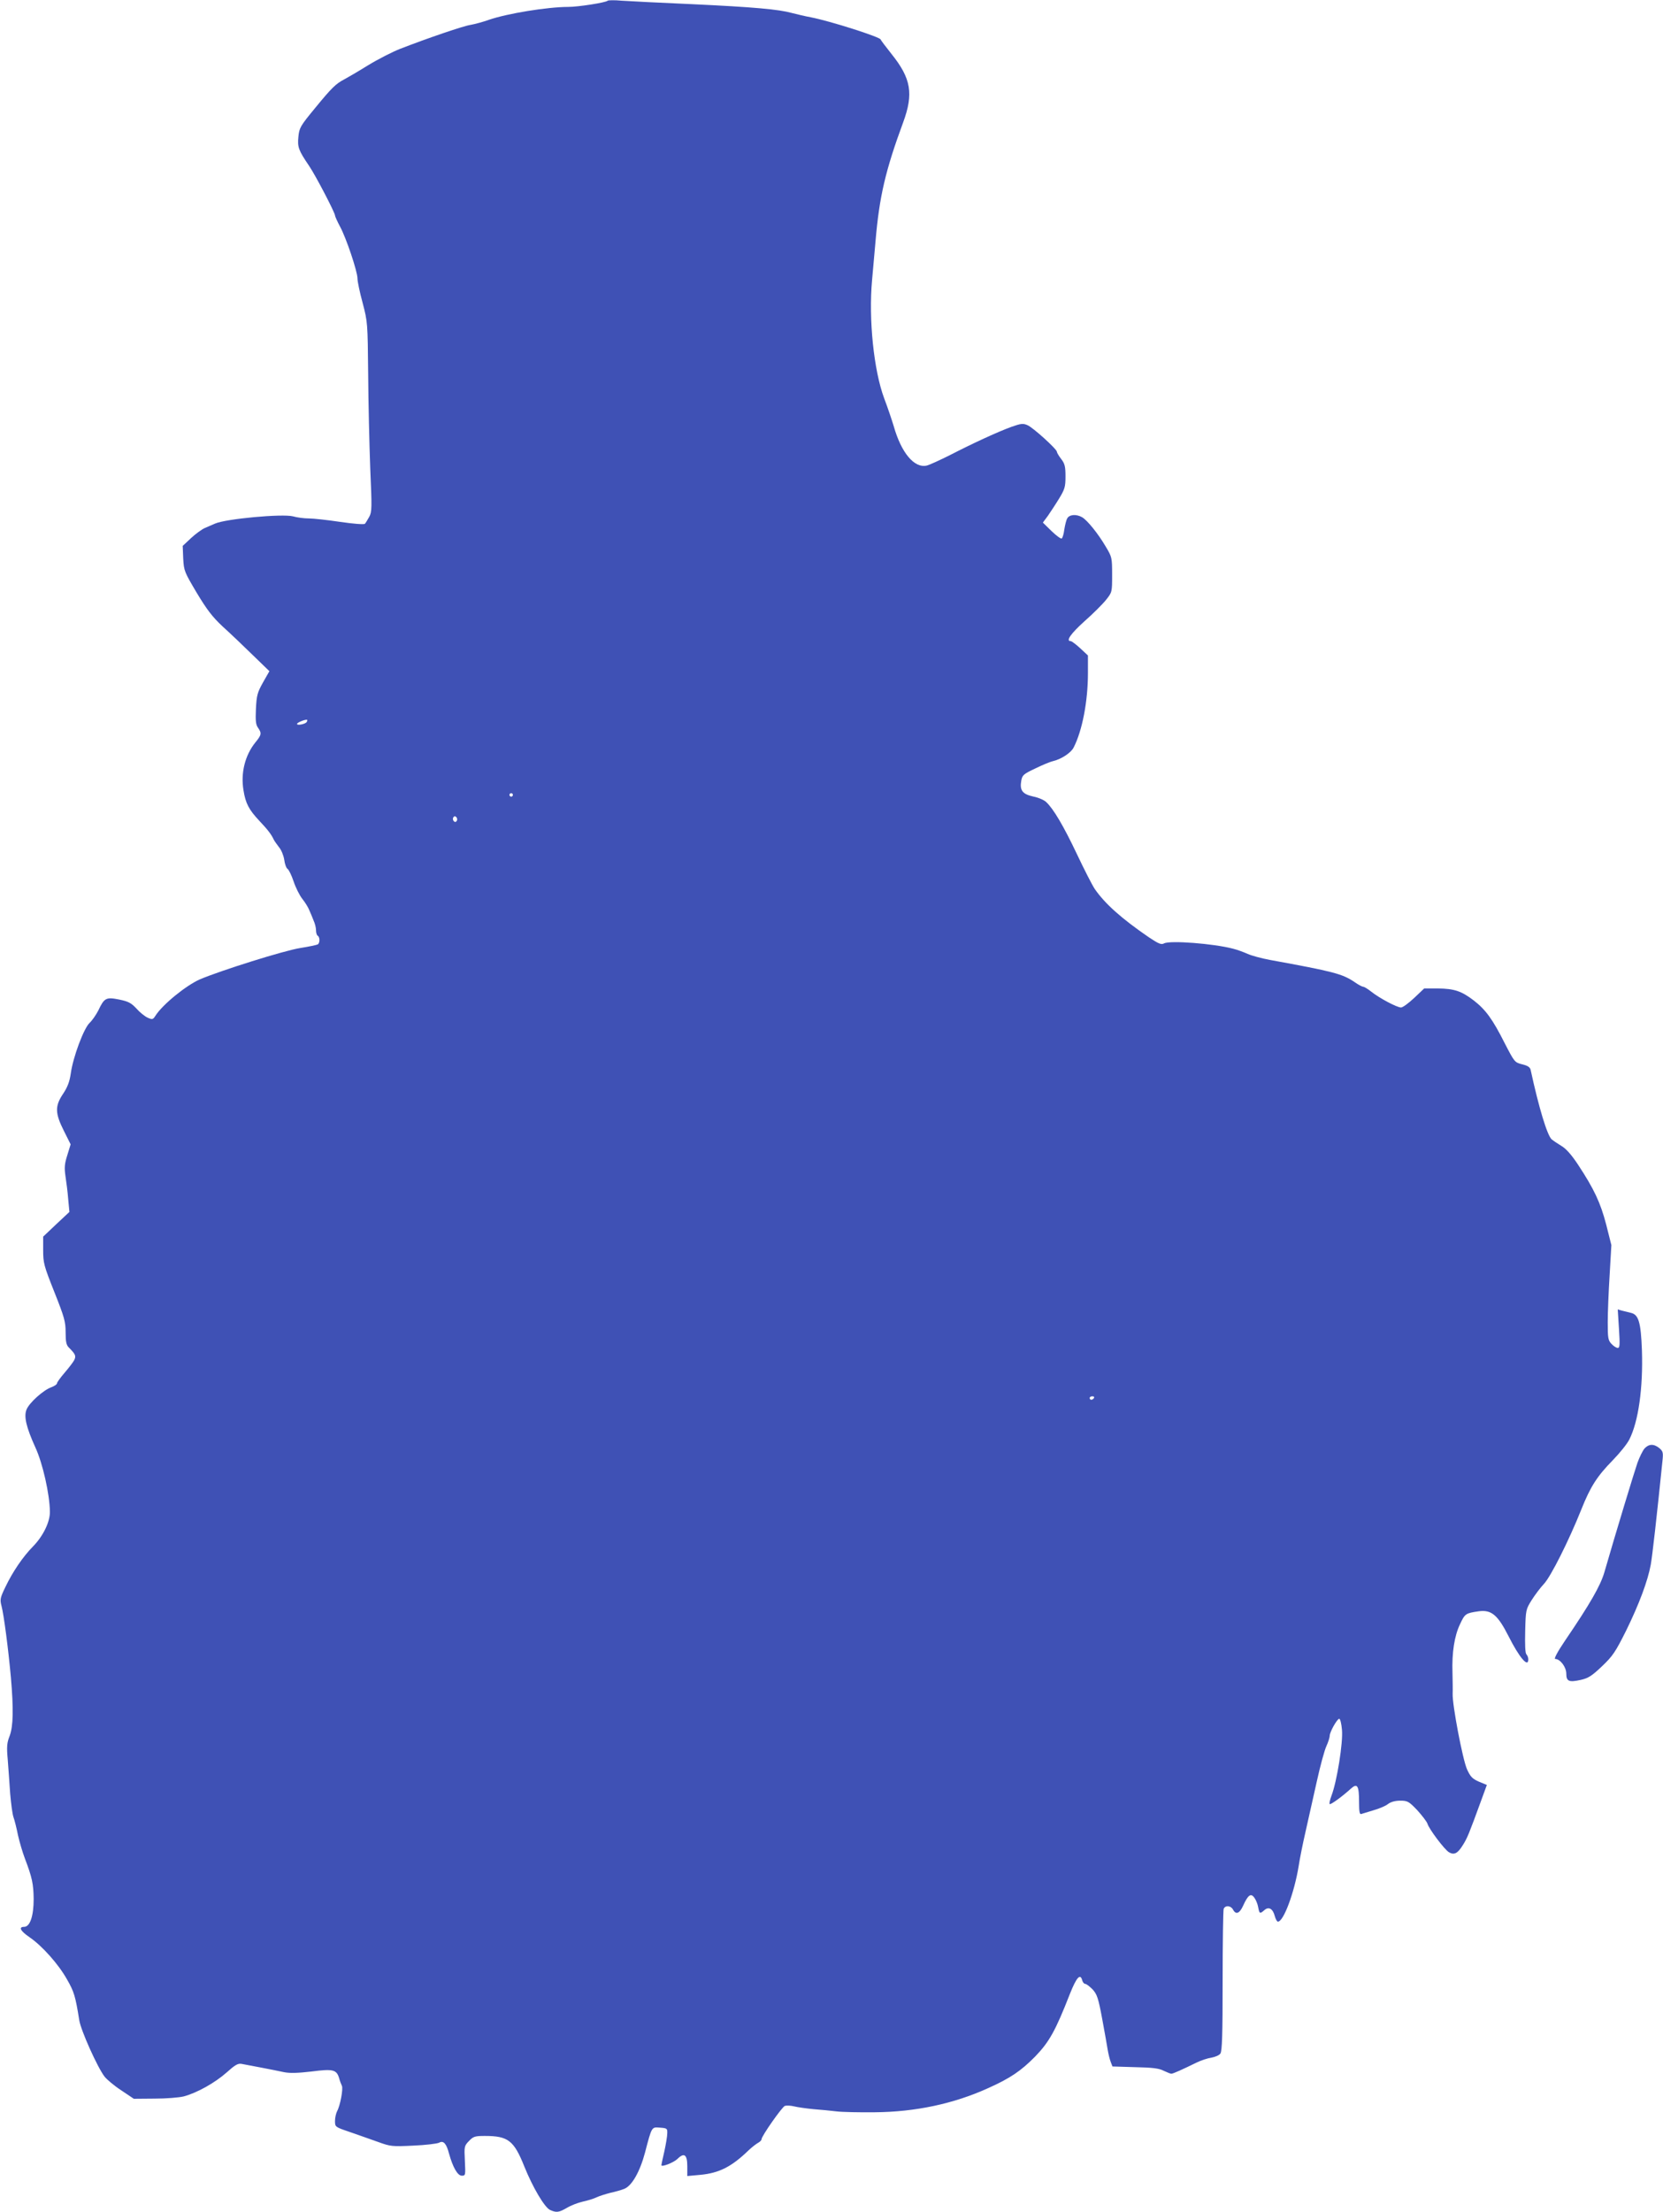 <?xml version="1.0" standalone="no"?>
<!DOCTYPE svg PUBLIC "-//W3C//DTD SVG 20010904//EN"
 "http://www.w3.org/TR/2001/REC-SVG-20010904/DTD/svg10.dtd">
<svg version="1.0" xmlns="http://www.w3.org/2000/svg"
 width="963pt" height="1280pt" viewBox="0 0 963 1280"
 preserveAspectRatio="xMidYMid meet">
<g transform="translate(0,1280) scale(0.1,-0.1)"
fill="#3f51b5" stroke="none">
<path d="M3519 12796 c-10 -11 -171 -36 -229 -36 -119 0 -353 -38 -460 -75
-36 -13 -83 -25 -105 -29 -38 -5 -244 -75 -409 -139 -43 -17 -126 -59 -185
-95 -58 -36 -120 -72 -137 -81 -50 -26 -74 -50 -170 -167 -85 -103 -91 -114
-96 -165 -6 -60 0 -78 62 -169 38 -56 150 -271 150 -287 0 -5 13 -34 29 -64
36 -66 101 -260 101 -300 0 -17 13 -80 30 -142 29 -111 29 -115 32 -412 1
-165 7 -411 12 -547 10 -227 10 -250 -6 -279 -10 -18 -21 -36 -25 -40 -5 -5
-69 0 -143 11 -74 11 -156 20 -182 20 -26 0 -67 5 -91 12 -61 16 -389 -14
-452 -42 -16 -7 -43 -19 -60 -26 -16 -7 -52 -33 -79 -58 l-48 -45 3 -74 c4
-71 7 -77 78 -197 59 -98 91 -140 150 -195 42 -38 120 -112 173 -164 l98 -95
-37 -65 c-33 -59 -37 -75 -41 -153 -3 -68 -1 -91 12 -109 22 -32 21 -41 -15
-85 -60 -74 -86 -177 -69 -277 12 -76 31 -112 92 -177 50 -53 69 -78 84 -110
4 -8 18 -27 30 -43 13 -15 26 -47 30 -72 3 -25 12 -49 19 -53 7 -4 23 -36 35
-72 12 -36 35 -82 51 -102 16 -20 34 -49 40 -65 7 -15 18 -42 25 -60 8 -17 14
-42 14 -56 0 -14 4 -29 10 -32 13 -8 13 -42 0 -50 -5 -3 -51 -13 -102 -21 -94
-15 -457 -129 -580 -181 -80 -35 -217 -146 -258 -211 -14 -22 -18 -23 -45 -11
-17 8 -46 31 -65 53 -30 32 -46 41 -100 52 -76 15 -86 10 -121 -64 -13 -25
-35 -57 -50 -71 -34 -32 -96 -198 -109 -292 -7 -49 -19 -80 -45 -119 -47 -70
-47 -111 5 -214 l39 -78 -19 -62 c-16 -50 -18 -72 -11 -121 5 -33 13 -93 16
-134 l7 -74 -76 -71 -76 -72 0 -78 c0 -74 4 -90 65 -243 58 -146 65 -171 65
-233 0 -53 4 -73 18 -87 40 -40 44 -50 31 -75 -7 -13 -32 -45 -56 -73 -23 -27
-43 -54 -43 -60 0 -6 -15 -16 -34 -23 -46 -17 -126 -89 -142 -128 -17 -40 -2
-103 51 -220 42 -90 83 -271 84 -372 1 -58 -39 -141 -98 -201 -59 -60 -118
-147 -160 -235 -30 -62 -32 -72 -22 -110 13 -49 39 -246 54 -411 16 -185 14
-283 -7 -340 -16 -40 -18 -62 -11 -139 4 -50 10 -138 14 -196 5 -58 13 -118
19 -135 6 -16 18 -63 26 -104 9 -40 27 -101 40 -135 42 -110 50 -148 51 -235
0 -98 -21 -161 -55 -161 -34 0 -22 -24 31 -60 73 -50 167 -155 217 -244 41
-71 49 -98 71 -236 9 -59 105 -272 146 -326 13 -17 57 -54 97 -80 l73 -49 120
1 c67 0 142 6 170 13 77 21 179 78 247 138 49 44 66 54 87 50 14 -3 64 -12
111 -21 47 -9 108 -21 135 -27 35 -7 82 -5 160 4 124 16 144 11 159 -39 4 -16
12 -36 16 -44 8 -18 -10 -115 -28 -147 -6 -12 -12 -37 -12 -56 0 -35 0 -35 88
-65 48 -17 121 -42 162 -57 72 -26 81 -27 203 -21 71 3 138 11 150 17 25 14
42 -5 57 -62 22 -80 50 -129 74 -129 22 0 22 2 18 86 -4 83 -4 86 24 115 25
26 34 29 92 29 134 0 168 -26 228 -176 49 -122 118 -238 149 -252 37 -17 51
-15 98 12 23 14 65 30 92 36 28 6 64 17 80 25 17 8 53 19 80 26 28 6 63 16 78
22 45 16 92 98 122 210 40 153 38 149 87 145 41 -3 43 -5 42 -33 0 -16 -8 -64
-17 -105 -10 -41 -17 -77 -17 -79 0 -13 69 14 92 35 40 40 58 27 58 -42 l0
-56 76 7 c108 10 181 47 278 141 18 17 42 36 54 43 12 6 22 16 22 22 0 18 118
186 135 193 10 3 34 2 54 -3 20 -5 70 -12 111 -16 41 -3 102 -9 135 -13 33 -4
132 -6 221 -5 235 2 457 49 657 140 127 57 189 99 271 182 82 85 118 149 202
364 38 95 60 120 71 77 3 -11 11 -20 17 -20 7 0 26 -15 43 -32 26 -29 33 -49
56 -173 14 -77 29 -158 32 -180 4 -22 11 -52 17 -67 l10 -26 131 -4 c101 -2
140 -7 166 -21 19 -9 39 -17 44 -17 10 0 63 24 147 65 25 12 63 25 85 28 22 4
46 14 52 24 10 13 13 112 13 419 0 221 3 409 6 418 9 22 41 20 54 -4 17 -32
38 -23 59 23 28 62 45 74 65 45 9 -12 19 -37 22 -55 7 -38 10 -39 36 -16 25
22 49 8 60 -35 5 -18 13 -32 18 -32 33 0 95 168 120 320 6 41 24 131 40 200
15 69 45 199 65 290 20 91 45 183 56 206 10 22 19 49 19 60 1 23 42 96 55 98
6 0 13 -28 16 -64 7 -73 -29 -299 -61 -382 -10 -27 -14 -48 -9 -48 11 0 75 47
122 90 37 33 47 18 47 -79 0 -54 3 -72 13 -68 6 2 39 12 72 22 32 9 70 25 83
36 16 12 41 19 70 19 43 0 50 -4 99 -55 28 -31 55 -66 59 -78 9 -31 98 -149
124 -165 30 -18 51 -8 81 41 26 41 36 66 105 255 l34 93 -46 19 c-38 17 -49
28 -69 72 -25 56 -86 375 -83 438 1 19 0 73 -1 120 -4 116 11 214 44 282 28
60 32 63 108 74 73 10 110 -21 172 -143 63 -125 115 -186 115 -135 0 10 -5 23
-11 29 -7 7 -9 55 -7 135 3 121 4 125 37 178 19 30 51 73 72 95 40 43 144 250
216 430 53 133 91 192 183 286 39 40 82 93 95 119 53 104 80 299 73 515 -6
163 -19 208 -64 218 -16 4 -40 10 -53 13 l-23 7 7 -112 c6 -93 5 -111 -7 -111
-8 0 -24 10 -36 23 -20 21 -22 34 -22 125 0 56 5 179 11 274 l10 173 -30 119
c-33 126 -69 204 -164 348 -38 57 -68 91 -97 108 -23 14 -48 31 -55 37 -26 25
-74 183 -121 400 -3 17 -16 26 -49 34 -44 11 -45 13 -101 121 -71 141 -111
195 -179 248 -72 55 -113 69 -209 70 l-79 0 -58 -55 c-32 -30 -66 -55 -76 -55
-24 0 -127 55 -173 92 -19 15 -40 28 -46 28 -6 0 -29 12 -50 27 -71 48 -122
61 -489 128 -49 9 -108 25 -130 35 -22 10 -60 24 -84 30 -114 30 -365 49 -400
31 -16 -9 -31 -3 -88 35 -159 109 -254 194 -313 279 -15 22 -62 114 -105 205
-77 162 -135 260 -177 299 -11 11 -45 26 -76 32 -62 14 -78 36 -68 92 6 32 13
38 83 71 41 20 87 39 102 42 47 11 103 48 118 78 50 97 83 267 83 432 l0 101
-45 42 c-24 22 -49 41 -55 41 -30 0 1 44 80 115 50 44 106 100 125 124 35 44
35 45 35 145 0 99 -1 103 -37 163 -44 75 -107 153 -137 170 -33 19 -74 16 -86
-7 -6 -10 -13 -40 -17 -65 -3 -25 -10 -48 -15 -51 -5 -3 -31 16 -59 43 l-50
49 29 39 c15 22 45 67 65 100 33 54 37 68 37 128 0 57 -4 74 -25 101 -14 18
-25 37 -25 42 0 15 -140 142 -171 154 -25 11 -38 9 -92 -10 -77 -28 -219 -93
-357 -164 -58 -29 -117 -56 -133 -60 -72 -17 -148 73 -192 229 -10 33 -34 105
-55 160 -60 161 -91 457 -70 685 5 58 14 159 20 225 22 257 57 408 160 687 61
166 46 254 -67 395 -34 43 -63 81 -63 84 0 14 -295 108 -405 129 -33 6 -82 18
-110 25 -76 21 -217 34 -580 51 -181 8 -364 17 -405 20 -41 4 -78 3 -81 0z
m-1743 -4174 c-7 -12 -56 -22 -56 -11 0 8 52 29 59 23 1 -1 0 -7 -3 -12z
m1194 -422 c0 -5 -4 -10 -10 -10 -5 0 -10 5 -10 10 0 6 5 10 10 10 6 0 10 -4
10 -10z m-325 -150 c-5 -8 -11 -8 -17 -2 -6 6 -7 16 -3 22 5 8 11 8 17 2 6 -6
7 -16 3 -22z m3690 -3340 c-3 -5 -10 -10 -16 -10 -5 0 -9 5 -9 10 0 6 7 10 16
10 8 0 12 -4 9 -10z"/>
<path d="M9523 4418 c-11 -13 -29 -50 -41 -83 -18 -52 -122 -393 -192 -635
-23 -77 -81 -179 -226 -392 -46 -68 -67 -108 -58 -108 29 0 64 -47 64 -85 0
-45 16 -51 84 -36 44 10 64 23 123 79 62 59 78 83 140 207 75 153 125 287 142
380 9 49 34 269 68 602 5 47 3 55 -18 73 -32 26 -61 25 -86 -2z"/>
</g>
</svg>
